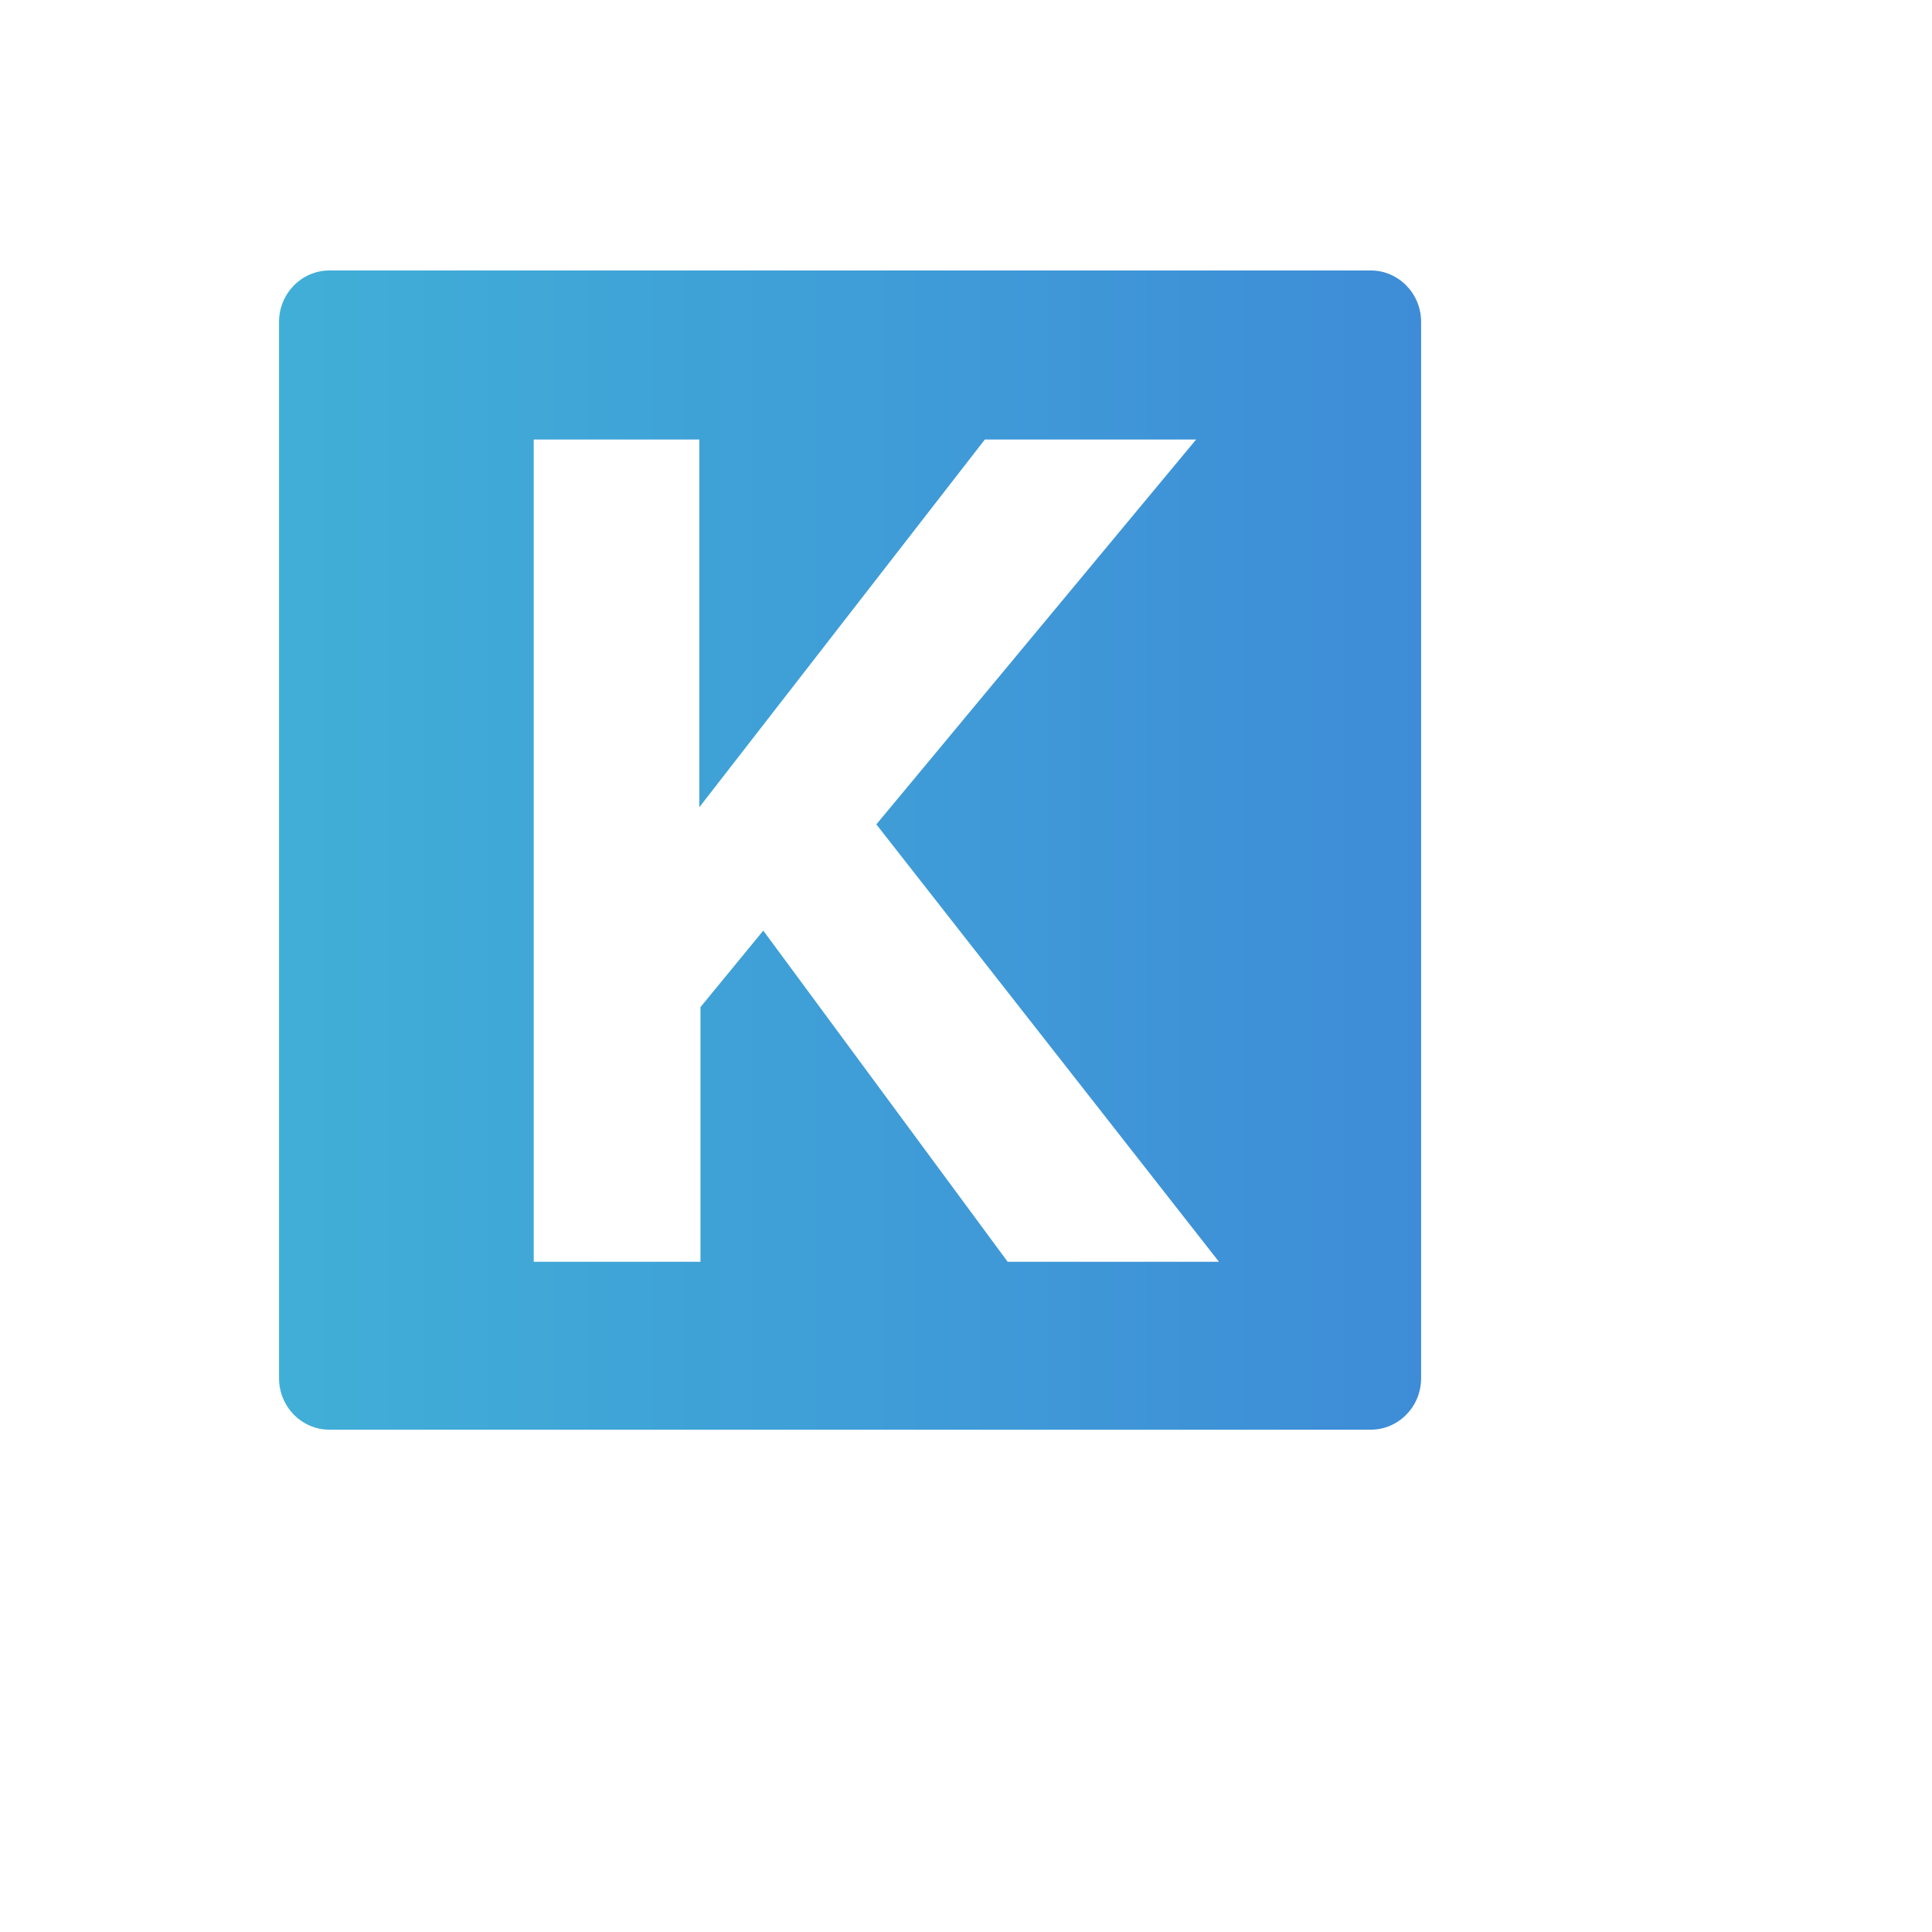 <svg xmlns="http://www.w3.org/2000/svg" version="1.1" xmlns:xlink="http://www.w3.org/1999/xlink" width="100%" height="100%" id="svgWorkerArea" viewBox="-25 -25 625 625" xmlns:idraw="https://idraw.muisca.co" style="background: white;"><defs id="defsdoc"><pattern id="patternBool" x="0" y="0" width="10" height="10" patternUnits="userSpaceOnUse" patternTransform="rotate(35)"><circle cx="5" cy="5" r="4" style="stroke: none;fill: #ff000070;"></circle></pattern><linearGradient x1="0%" y1="50%" x2="100%" y2="50%" id="linearGradient-1">
            <stop stop-color="#40AFD7" offset="0%" id="stopImp-711681728"></stop>
            <stop stop-color="#3E8CD7" offset="100%" id="stopImp-919734486"></stop>
        </linearGradient></defs><g id="fileImp-844966824" class="cosito"><path id="pathImp-356790716" fill="url(#linearGradient-1)" class="grouped" d="M418.473 62.5C418.473 62.5 81.527 62.5 81.527 62.5 72.66 62.5 65.271 69.889 65.271 79.126 65.271 79.126 65.271 420.874 65.271 420.874 65.271 430.111 72.66 437.5 81.527 437.5 81.527 437.5 418.473 437.5 418.473 437.5 427.34 437.5 434.729 430.111 434.729 420.874 434.729 420.874 434.729 79.126 434.729 79.126 434.729 69.889 427.34 62.5 418.473 62.5 418.473 62.5 418.473 62.5 418.473 62.5 418.473 62.5 418.473 62.5 418.473 62.5M300.985 383.19C300.985 383.19 221.921 276.047 221.921 276.047 221.921 276.047 201.601 300.8 201.601 300.8 201.601 300.8 201.601 383.19 201.601 383.19 201.601 383.19 147.66 383.19 147.66 383.19 147.66 383.19 147.66 117.18 147.66 117.18 147.66 117.18 201.232 117.18 201.232 117.18 201.232 117.18 201.232 236.145 201.232 236.145 201.232 236.145 293.596 117.18 293.596 117.18 293.596 117.18 361.946 117.18 361.946 117.18 361.946 117.18 258.498 241.687 258.498 241.687 258.498 241.687 369.335 383.19 369.335 383.19 369.335 383.19 300.985 383.19 300.985 383.19 300.985 383.19 300.985 383.19 300.985 383.19 300.985 383.19 300.985 383.19 300.985 383.19"></path></g></svg>